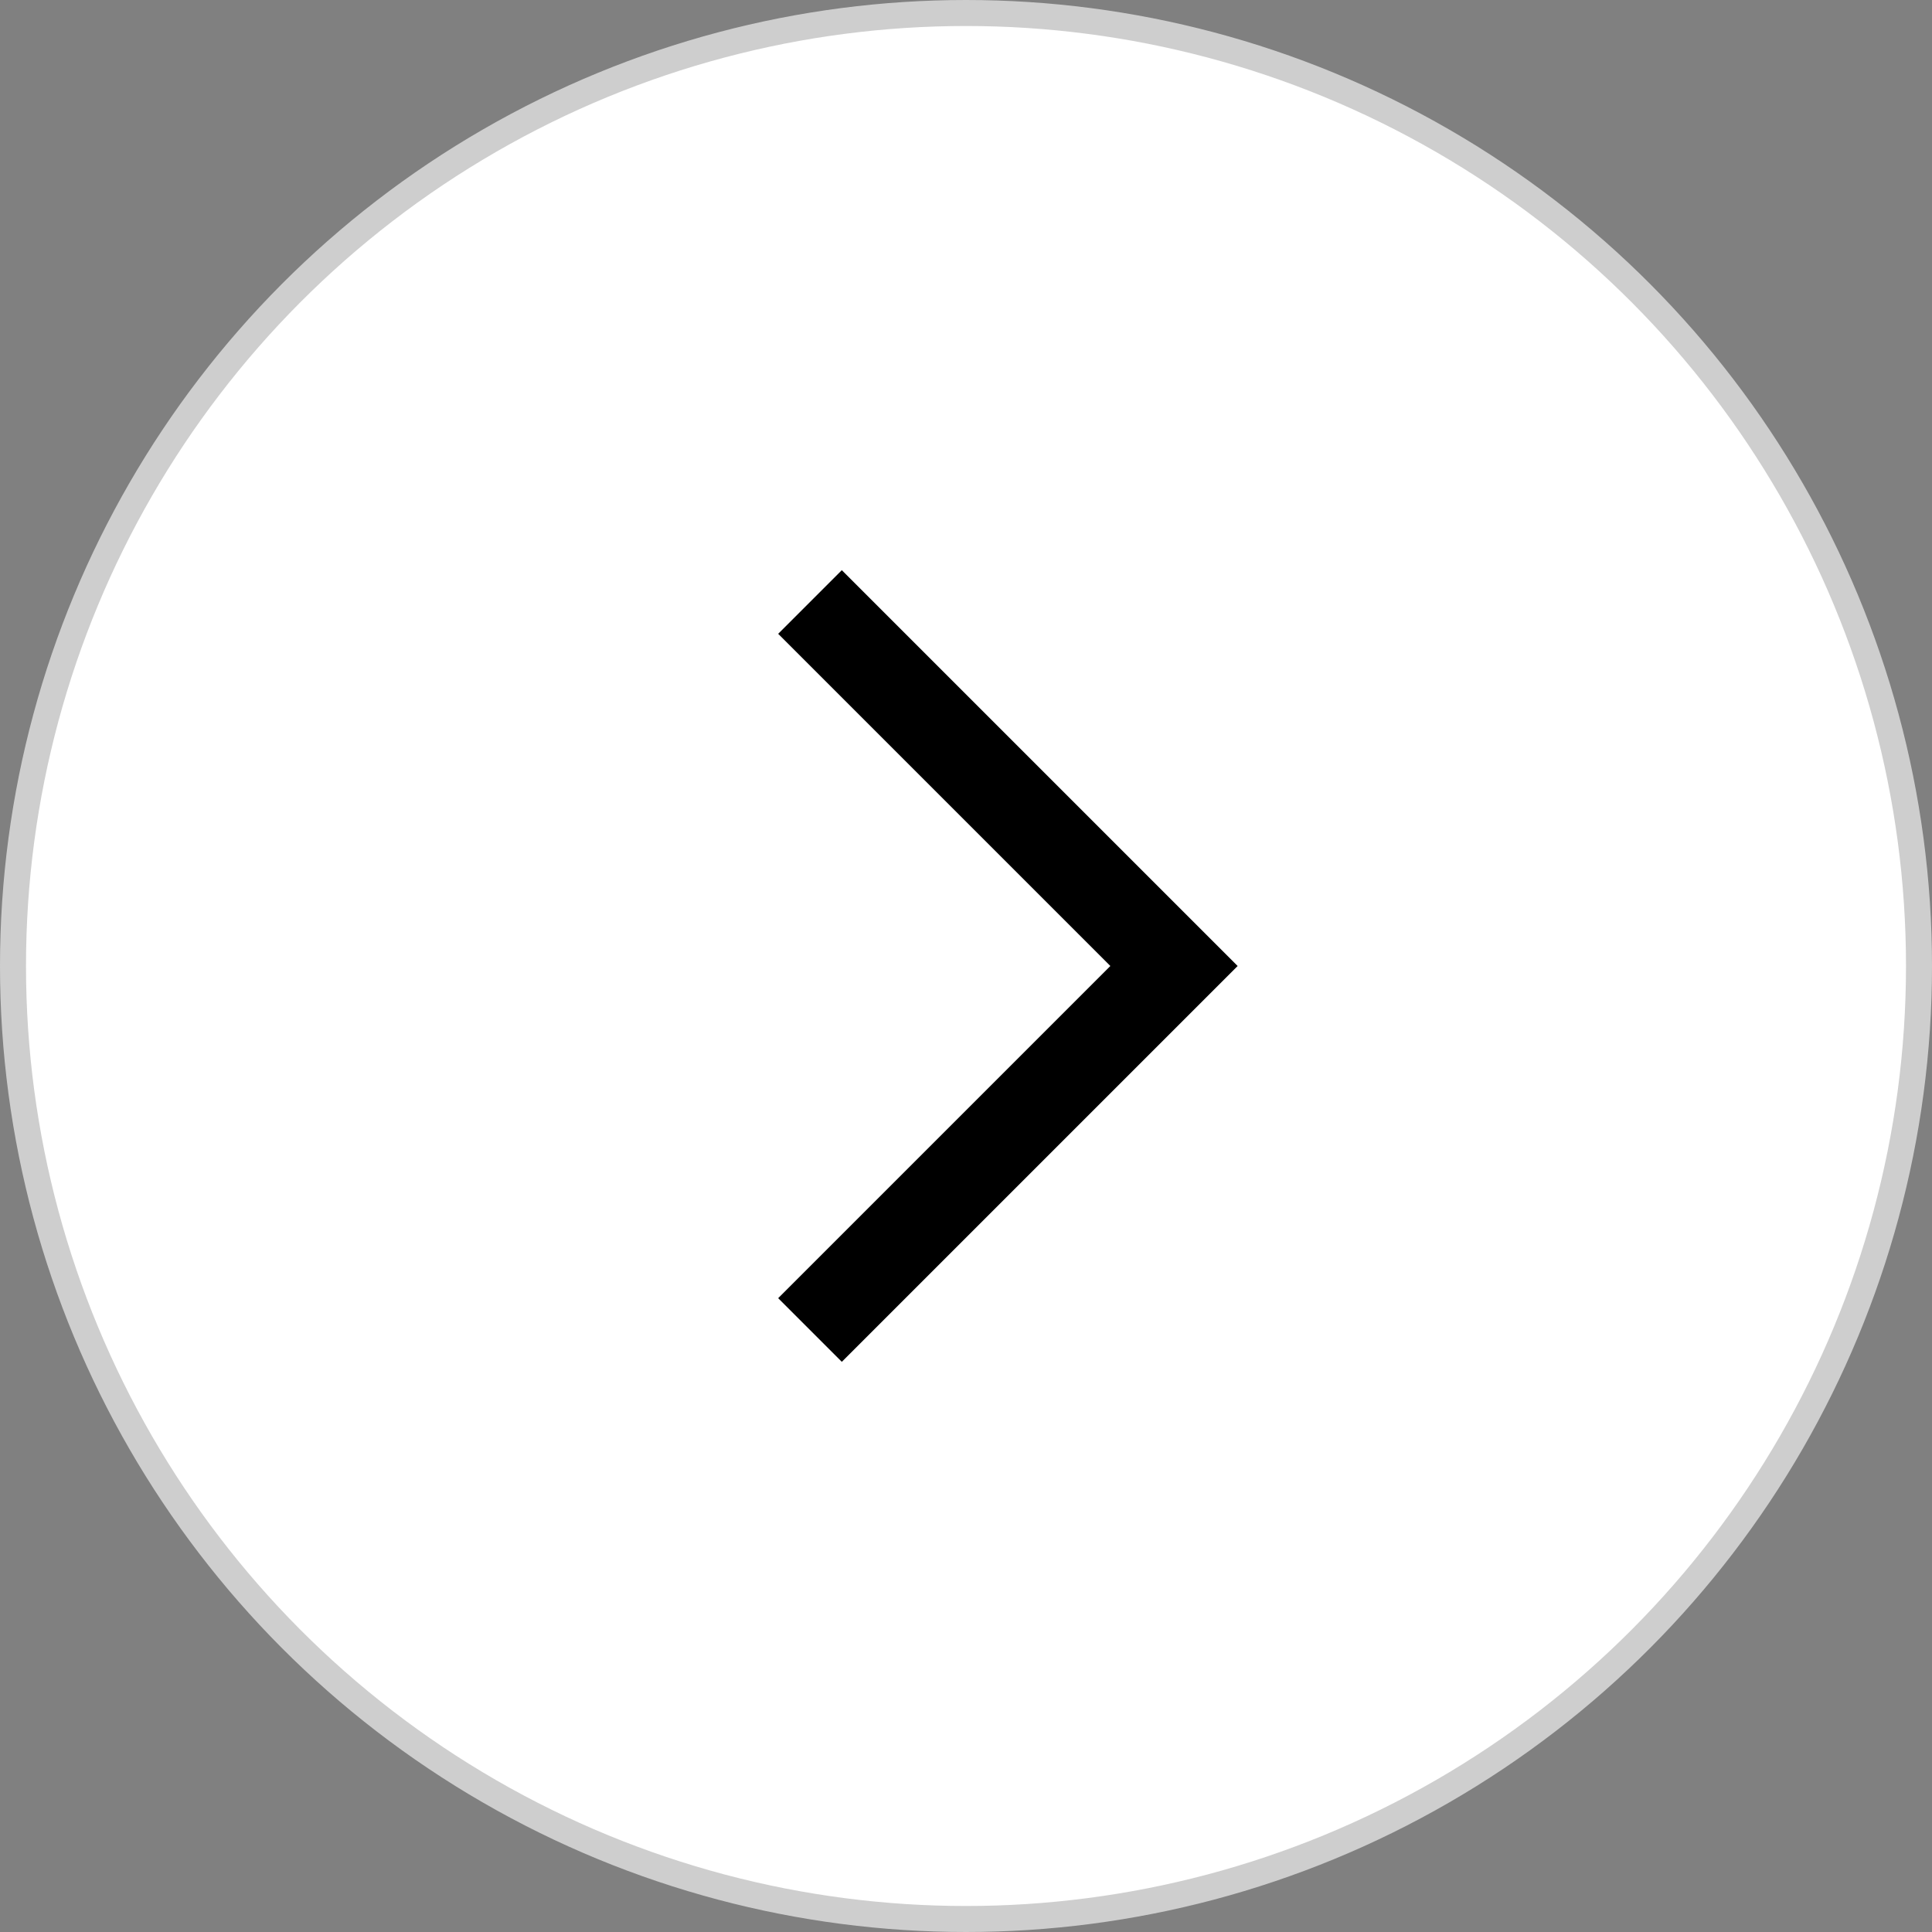 <svg width="966" height="966" viewBox="0 0 966 966" fill="none" xmlns="http://www.w3.org/2000/svg">
<rect x="0" y="0" width="966" height="966" fill="#808080" stroke="none"/>
<circle cx="483" cy="483" r="476.5" transform="rotate(-180 483 483)" fill="white" stroke="#CECECE" stroke-width="13"/>
<path d="M405 301L587 483L405 665" stroke="black" stroke-width="45"/>
</svg>
